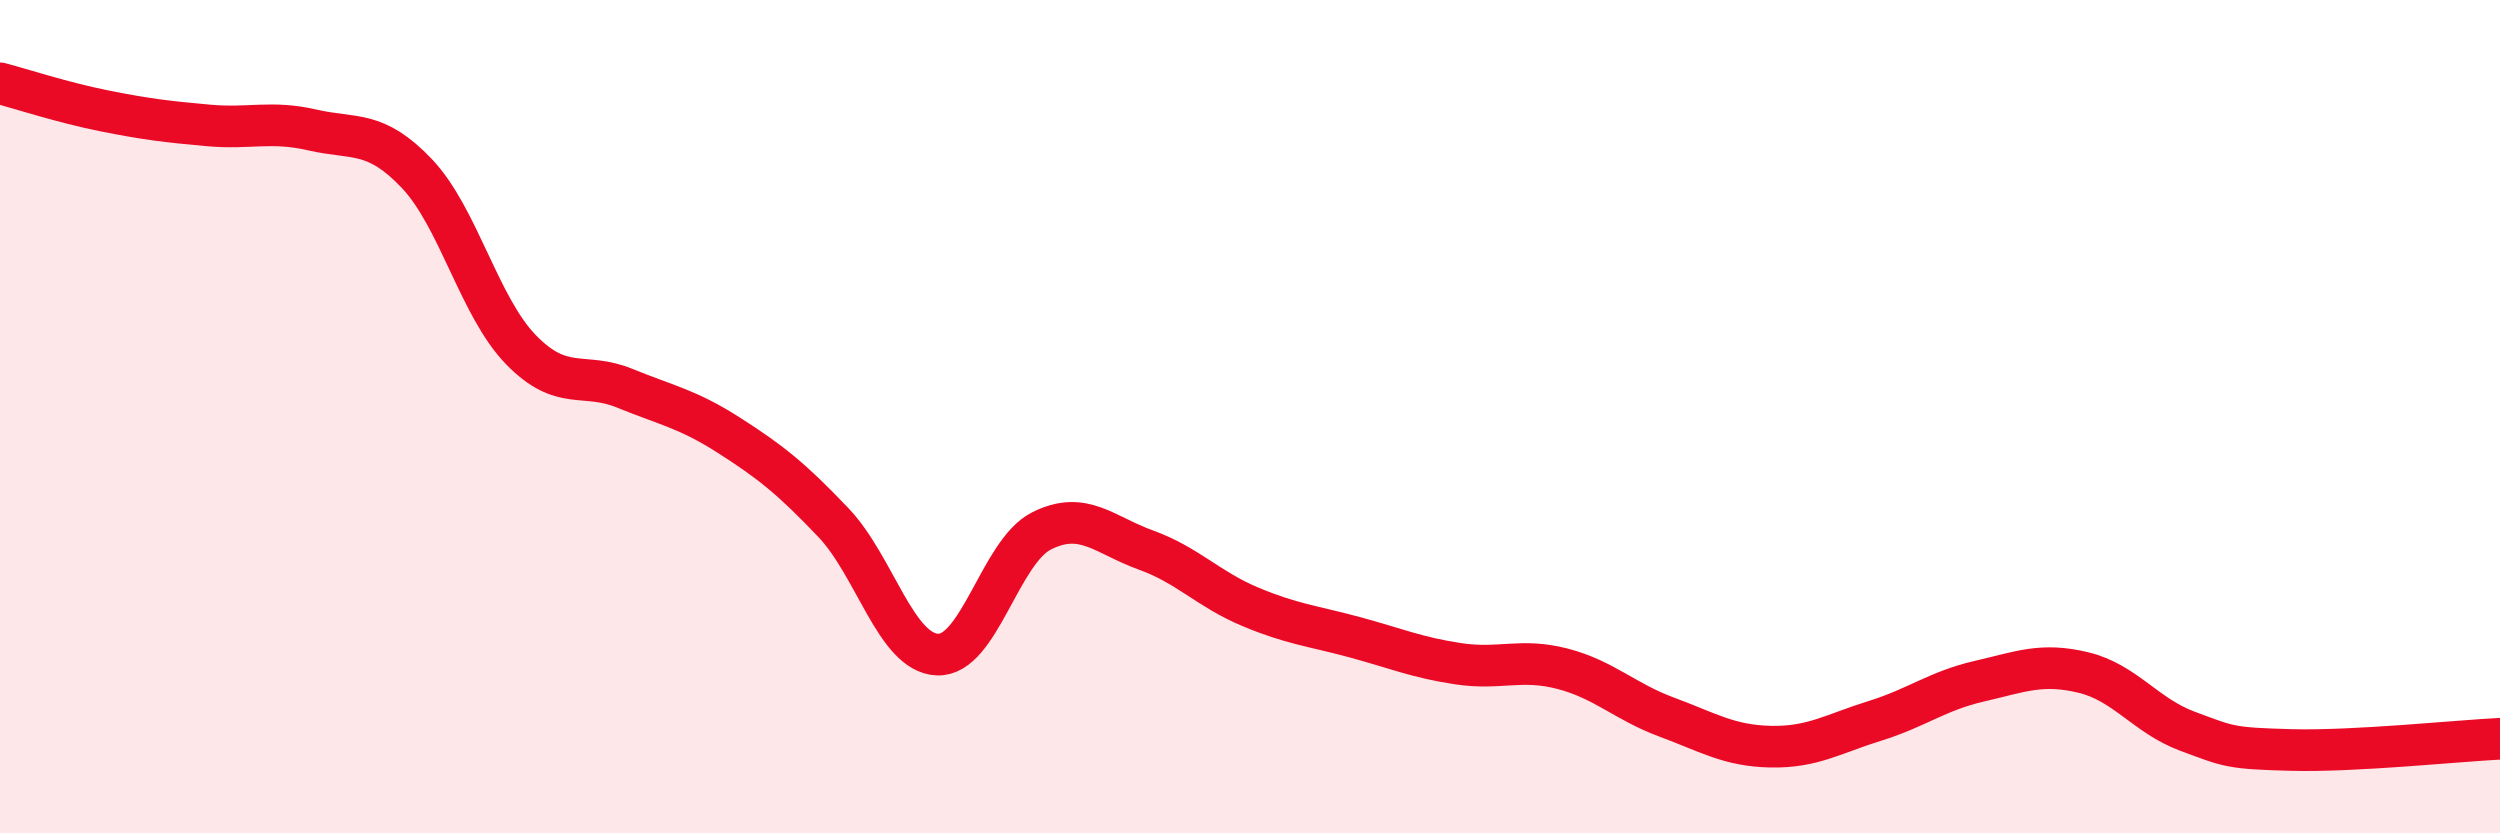 
    <svg width="60" height="20" viewBox="0 0 60 20" xmlns="http://www.w3.org/2000/svg">
      <path
        d="M 0,2 C 0.5,2.13 1.5,2.46 2.5,2.66 C 3.5,2.86 4,2.92 5,3.01 C 6,3.1 6.5,2.89 7.5,3.12 C 8.5,3.35 9,3.11 10,4.16 C 11,5.21 11.5,7.36 12.5,8.39 C 13.5,9.42 14,8.91 15,9.32 C 16,9.73 16.5,9.81 17.5,10.45 C 18.5,11.09 19,11.49 20,12.54 C 21,13.59 21.5,15.67 22.5,15.71 C 23.5,15.75 24,13.24 25,12.74 C 26,12.24 26.5,12.84 27.5,13.2 C 28.5,13.56 29,14.14 30,14.56 C 31,14.98 31.5,15.02 32.5,15.29 C 33.5,15.56 34,15.78 35,15.93 C 36,16.08 36.5,15.79 37.5,16.05 C 38.5,16.31 39,16.84 40,17.21 C 41,17.58 41.5,17.9 42.5,17.92 C 43.5,17.94 44,17.61 45,17.3 C 46,16.99 46.5,16.58 47.5,16.35 C 48.5,16.12 49,15.9 50,16.14 C 51,16.38 51.5,17.18 52.5,17.55 C 53.5,17.92 53.5,17.96 55,18 C 56.5,18.04 59,17.78 60,17.73L60 20L0 20Z"
        fill="#EB0A25"
        opacity="0.1"
        stroke-linecap="round"
        stroke-linejoin="round"
      />
      <path
        d="M 0,2 C 0.5,2.13 1.5,2.46 2.5,2.66 C 3.5,2.86 4,2.92 5,3.01 C 6,3.1 6.5,2.89 7.5,3.12 C 8.5,3.35 9,3.11 10,4.16 C 11,5.21 11.5,7.36 12.5,8.39 C 13.5,9.42 14,8.91 15,9.32 C 16,9.73 16.5,9.81 17.5,10.45 C 18.5,11.09 19,11.49 20,12.54 C 21,13.59 21.5,15.67 22.5,15.71 C 23.5,15.75 24,13.24 25,12.74 C 26,12.24 26.5,12.84 27.5,13.2 C 28.5,13.56 29,14.14 30,14.56 C 31,14.98 31.5,15.02 32.5,15.29 C 33.5,15.56 34,15.78 35,15.93 C 36,16.08 36.5,15.79 37.5,16.05 C 38.5,16.31 39,16.84 40,17.21 C 41,17.58 41.5,17.9 42.5,17.92 C 43.5,17.94 44,17.61 45,17.3 C 46,16.99 46.5,16.58 47.5,16.35 C 48.5,16.12 49,15.9 50,16.14 C 51,16.38 51.5,17.18 52.5,17.55 C 53.5,17.92 53.5,17.96 55,18 C 56.5,18.04 59,17.78 60,17.73"
        stroke="#EB0A25"
        stroke-width="1"
        fill="none"
        stroke-linecap="round"
        stroke-linejoin="round"
      />
    </svg>
  